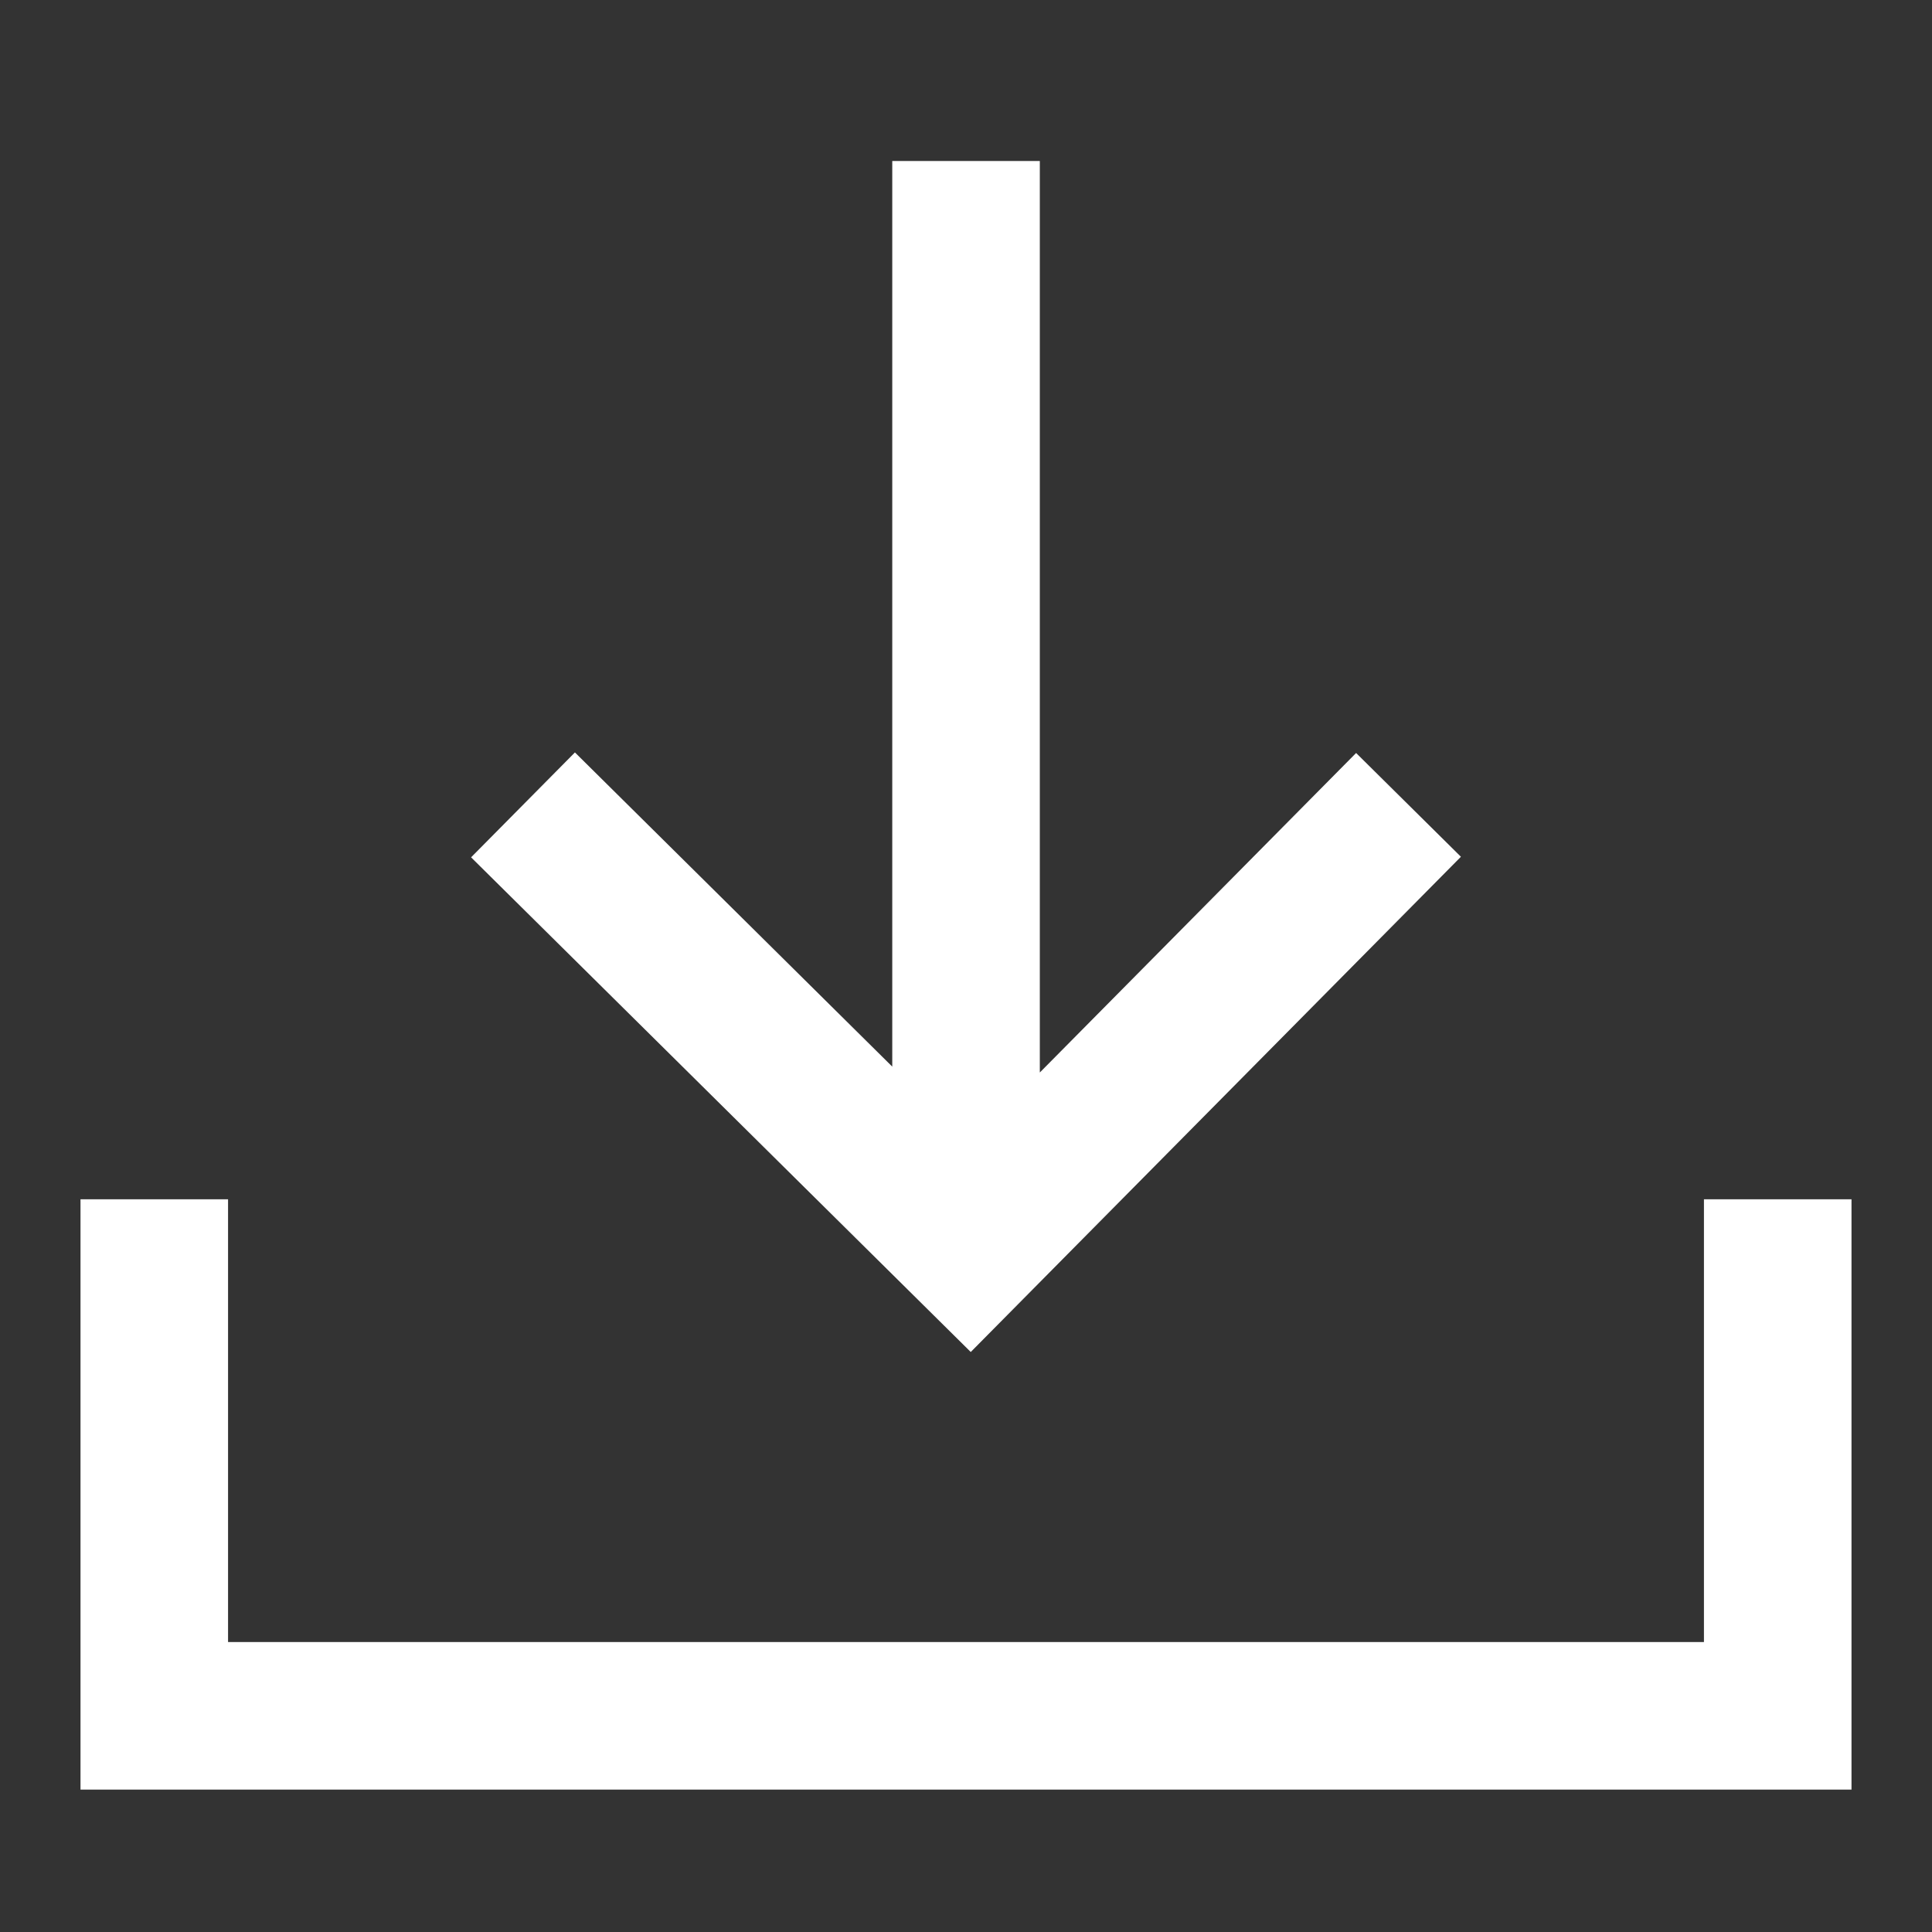 <?xml version="1.0" encoding="UTF-8"?> <svg xmlns="http://www.w3.org/2000/svg" width="24" height="24" viewBox="0 0 24 24" fill="none"><rect x="0" y="0" width="24" height="24" fill="#333333" stroke="none"/><path fill-rule="evenodd" clip-rule="evenodd" d="M5.852 10.65L12.059 16.795L18.148 10.643L16.846 9.354L12.917 13.323V2H11.084V13.25L7.142 9.347L5.852 10.65ZM23 14.898V22.231H1V14.898H2.833V20.398H21.167V14.898H23Z" fill="white"></path></svg> 